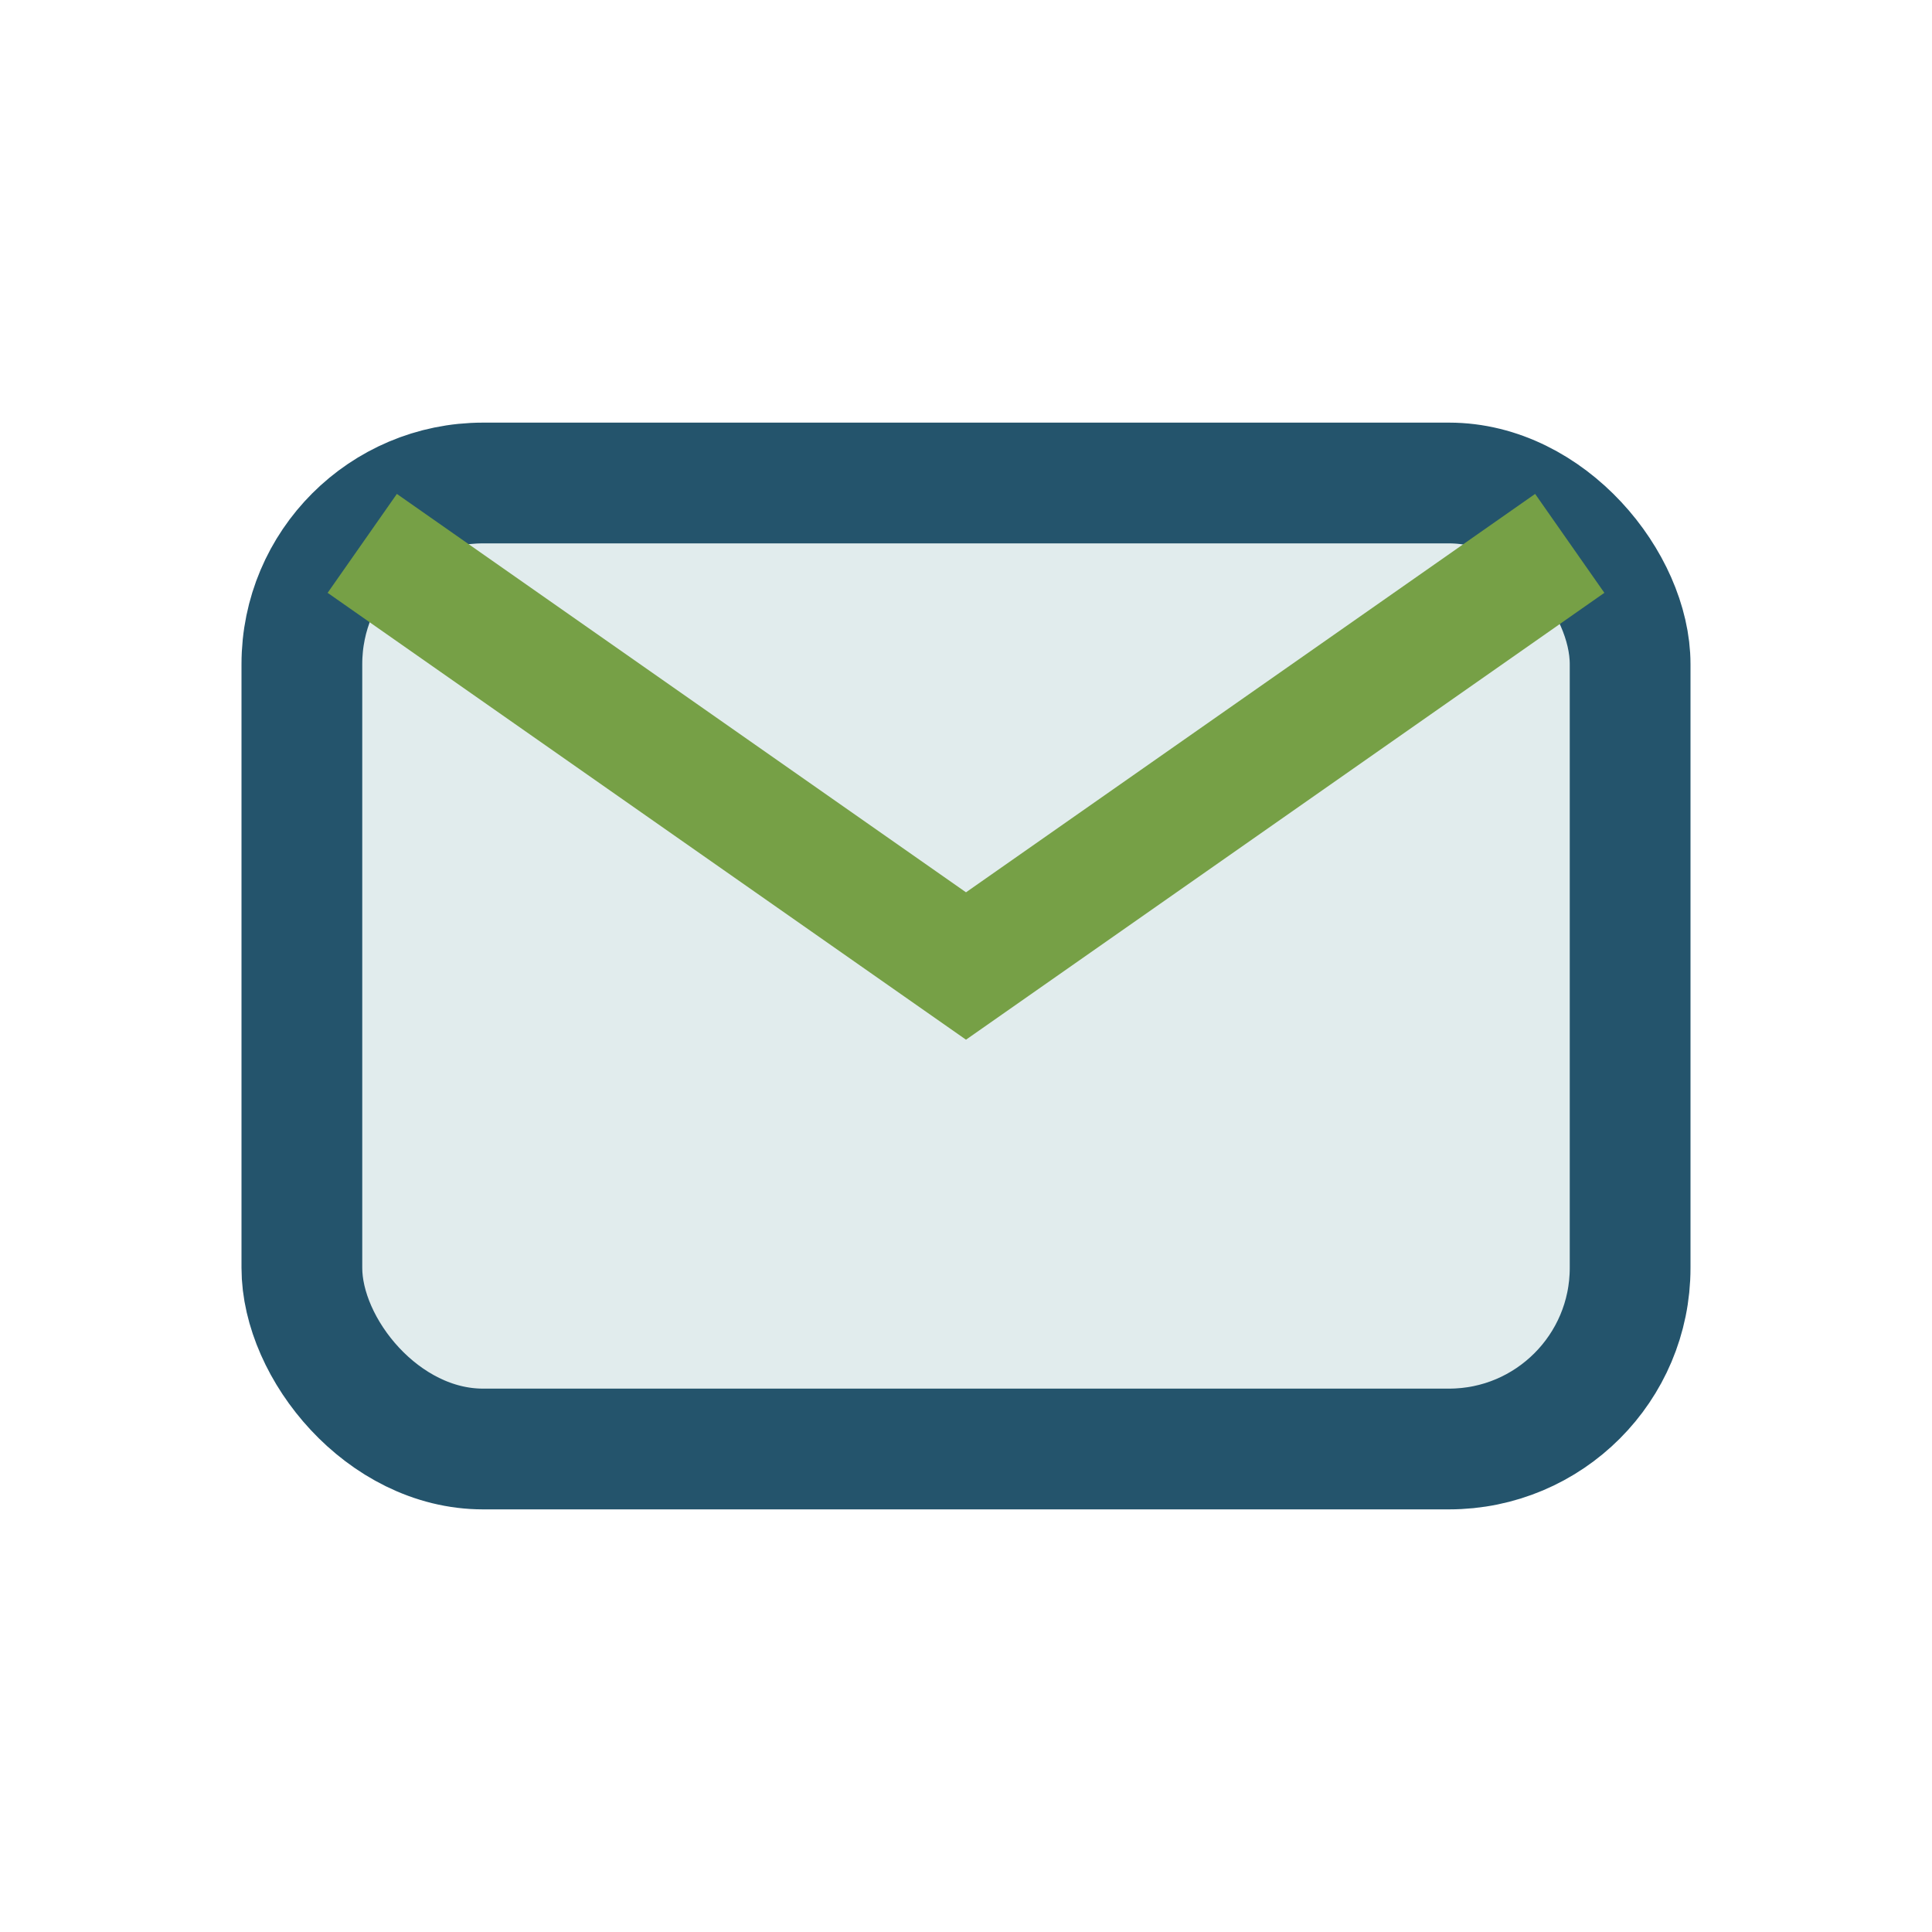 <?xml version="1.0" encoding="UTF-8"?>
<svg xmlns="http://www.w3.org/2000/svg" width="32" height="32" viewBox="0 0 32 32"><rect x="5" y="8" width="22" height="16" rx="3" fill="#E1ECED" stroke="#24546C" stroke-width="2"/><path d="M6 9l10 7 10-7" stroke="#76A046" stroke-width="2" fill="none"/></svg>
